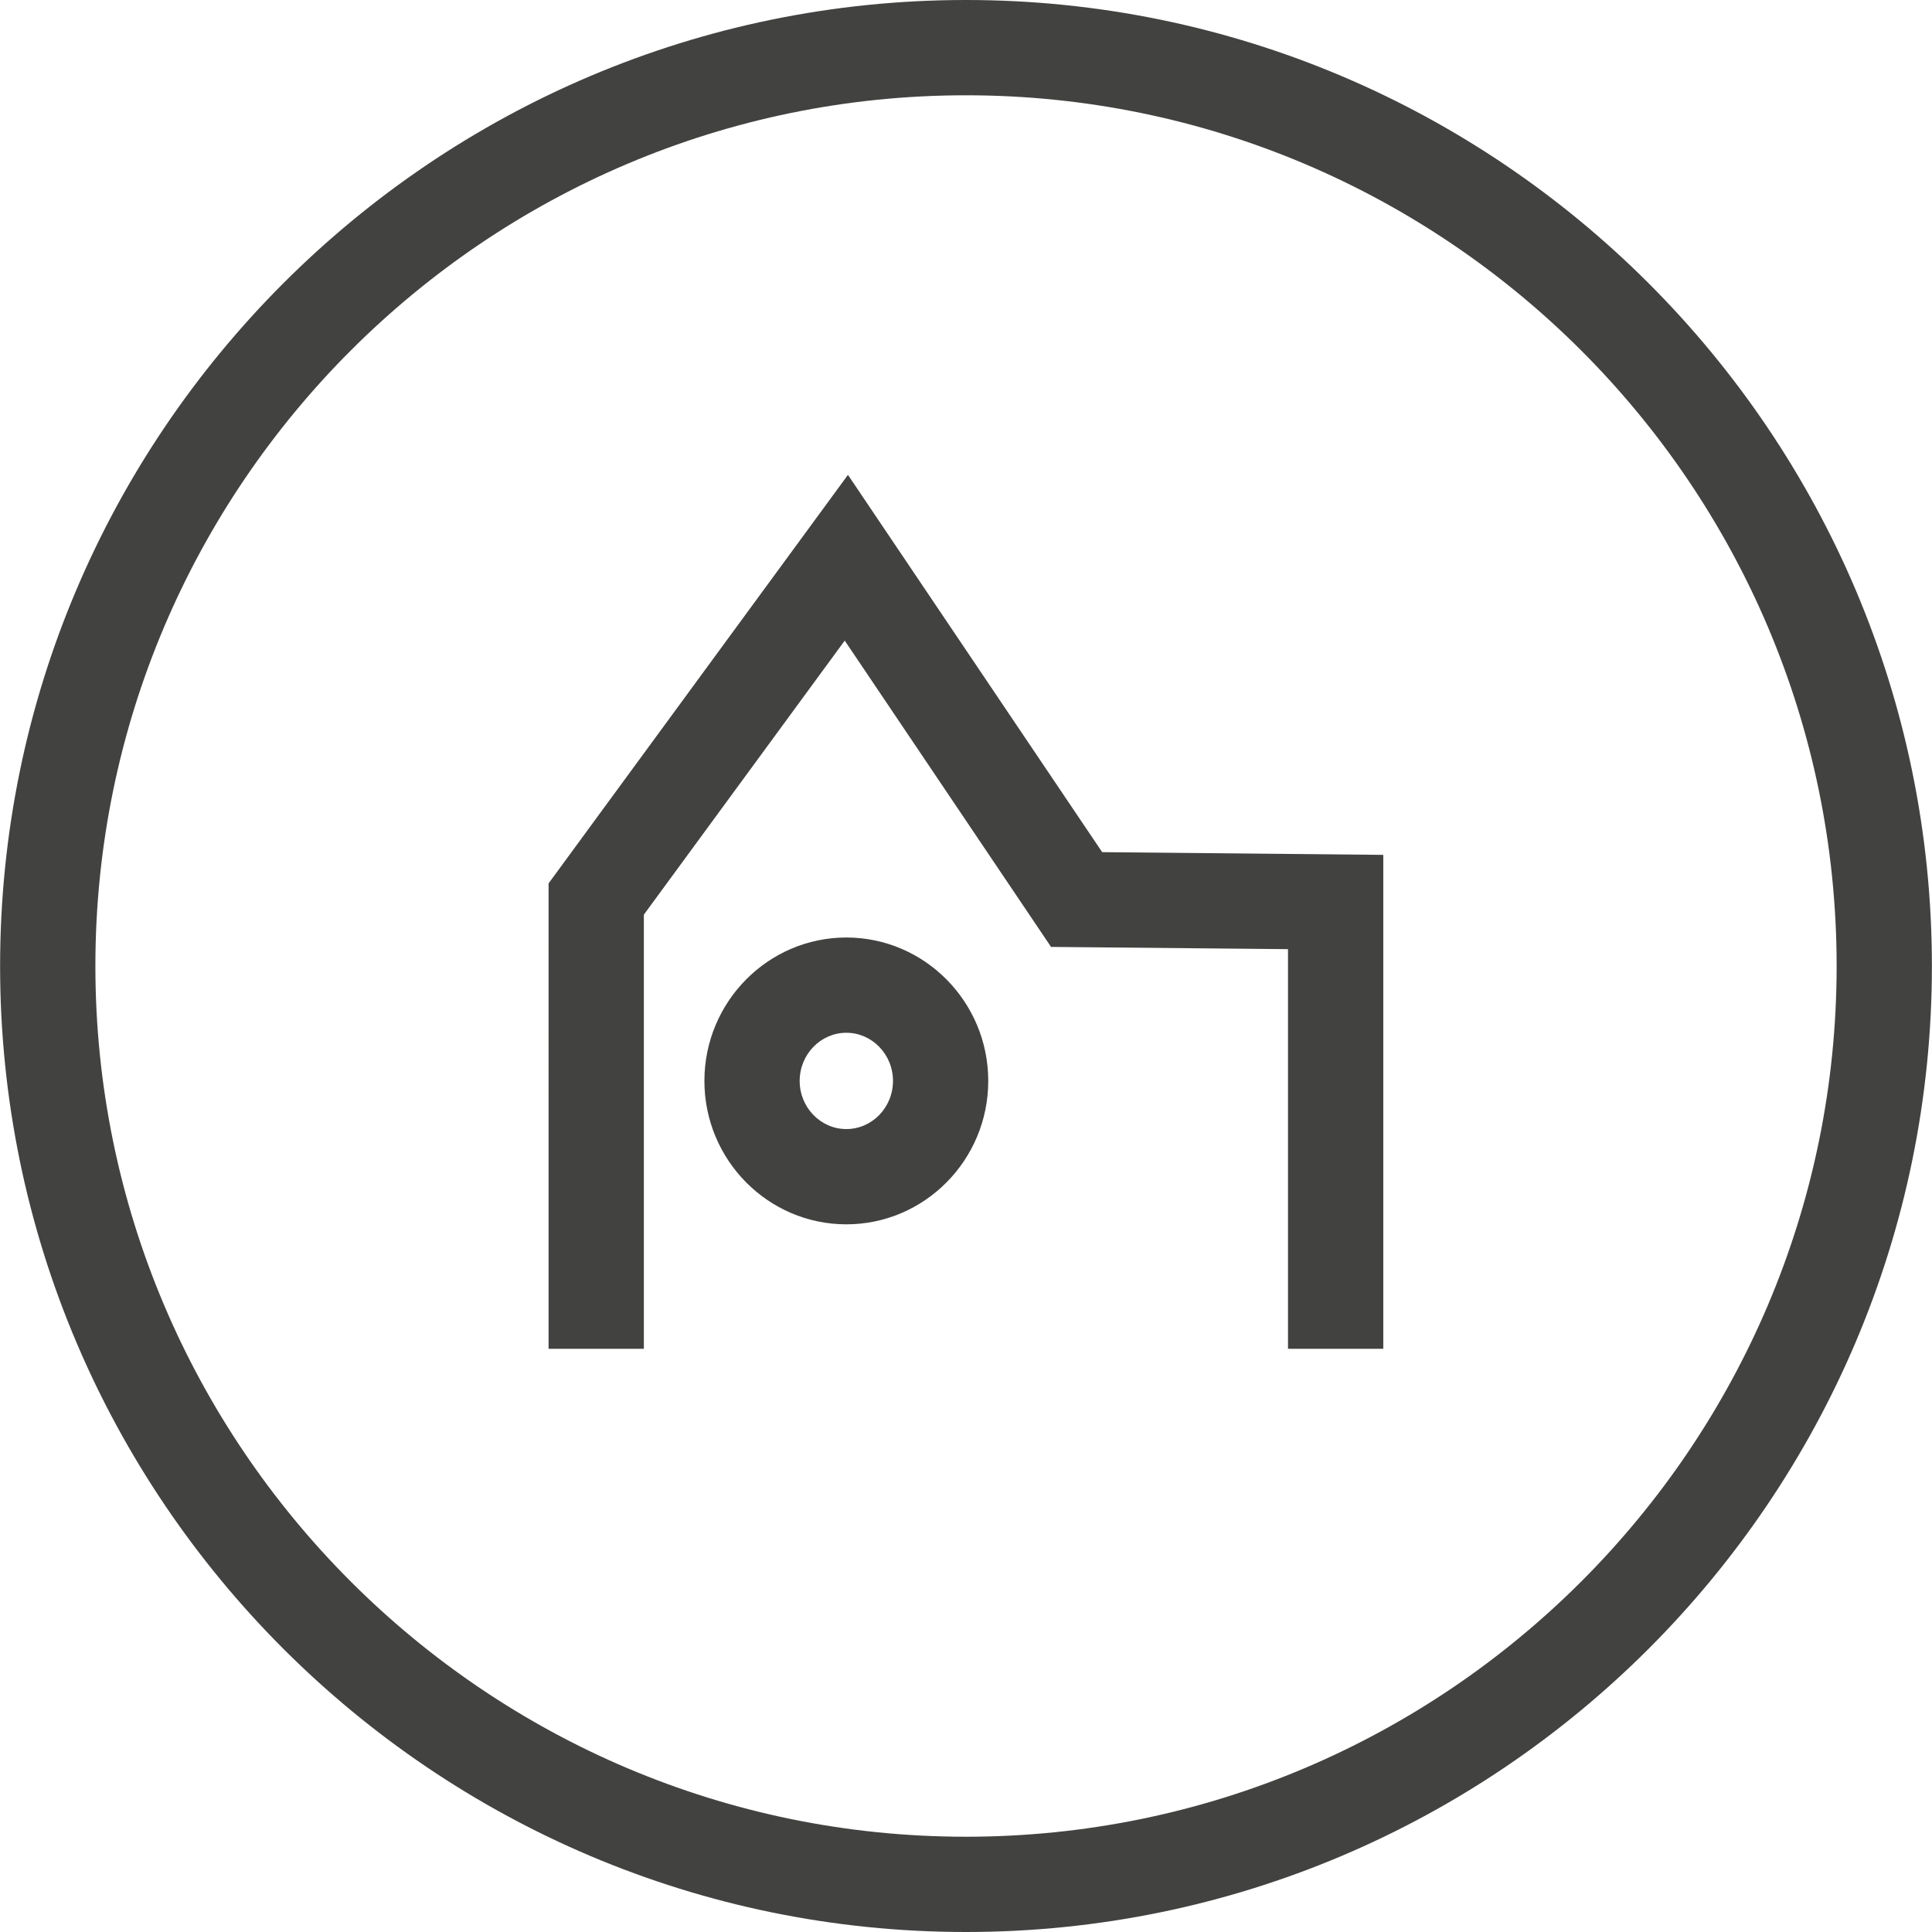 <?xml version="1.0" encoding="utf-8"?>
<!-- Generator: Adobe Illustrator 26.0.3, SVG Export Plug-In . SVG Version: 6.00 Build 0)  -->
<svg version="1.0" id="Calque_1" xmlns="http://www.w3.org/2000/svg" xmlns:xlink="http://www.w3.org/1999/xlink" x="0px" y="0px"
	 viewBox="0 0 100 100" style="enable-background:new 0 0 100 100;" xml:space="preserve">
<style type="text/css">
	.st0{fill:#424241;}
	.st1{fill:#424241;}
</style>
<g>
	<g>
		<path class="st0" d="M49.997,100C22.429,100,0.005,77.569,0.005,50.002S22.429,0,49.997,0s49.998,22.434,49.998,50.002
			S77.565,100,49.997,100z M49.997,4.932c-24.845,0-45.06,20.218-45.06,45.07s20.215,45.067,45.06,45.067
			c24.852,0,45.067-20.215,45.067-45.067S74.848,4.932,49.997,4.932z"/>
	</g>
	<g>
		<path class="st1" d="M71.599,69.812h-4.932V49.128l-12.265-0.116L43.723,33.158L33.326,47.343v22.469h-4.932V45.725L43.89,24.579
			l13.158,19.528l14.551,0.141V69.812z M43.806,63.371c-4.052,0-7.346-3.333-7.346-7.423s3.294-7.423,7.346-7.423
			s7.346,3.333,7.346,7.423S47.858,63.371,43.806,63.371z M43.806,53.456c-1.329,0-2.415,1.117-2.415,2.492
			c0,1.374,1.085,2.492,2.415,2.492s2.415-1.117,2.415-2.492C46.221,54.574,45.136,53.456,43.806,53.456z"/>
	</g>
</g>
</svg>
